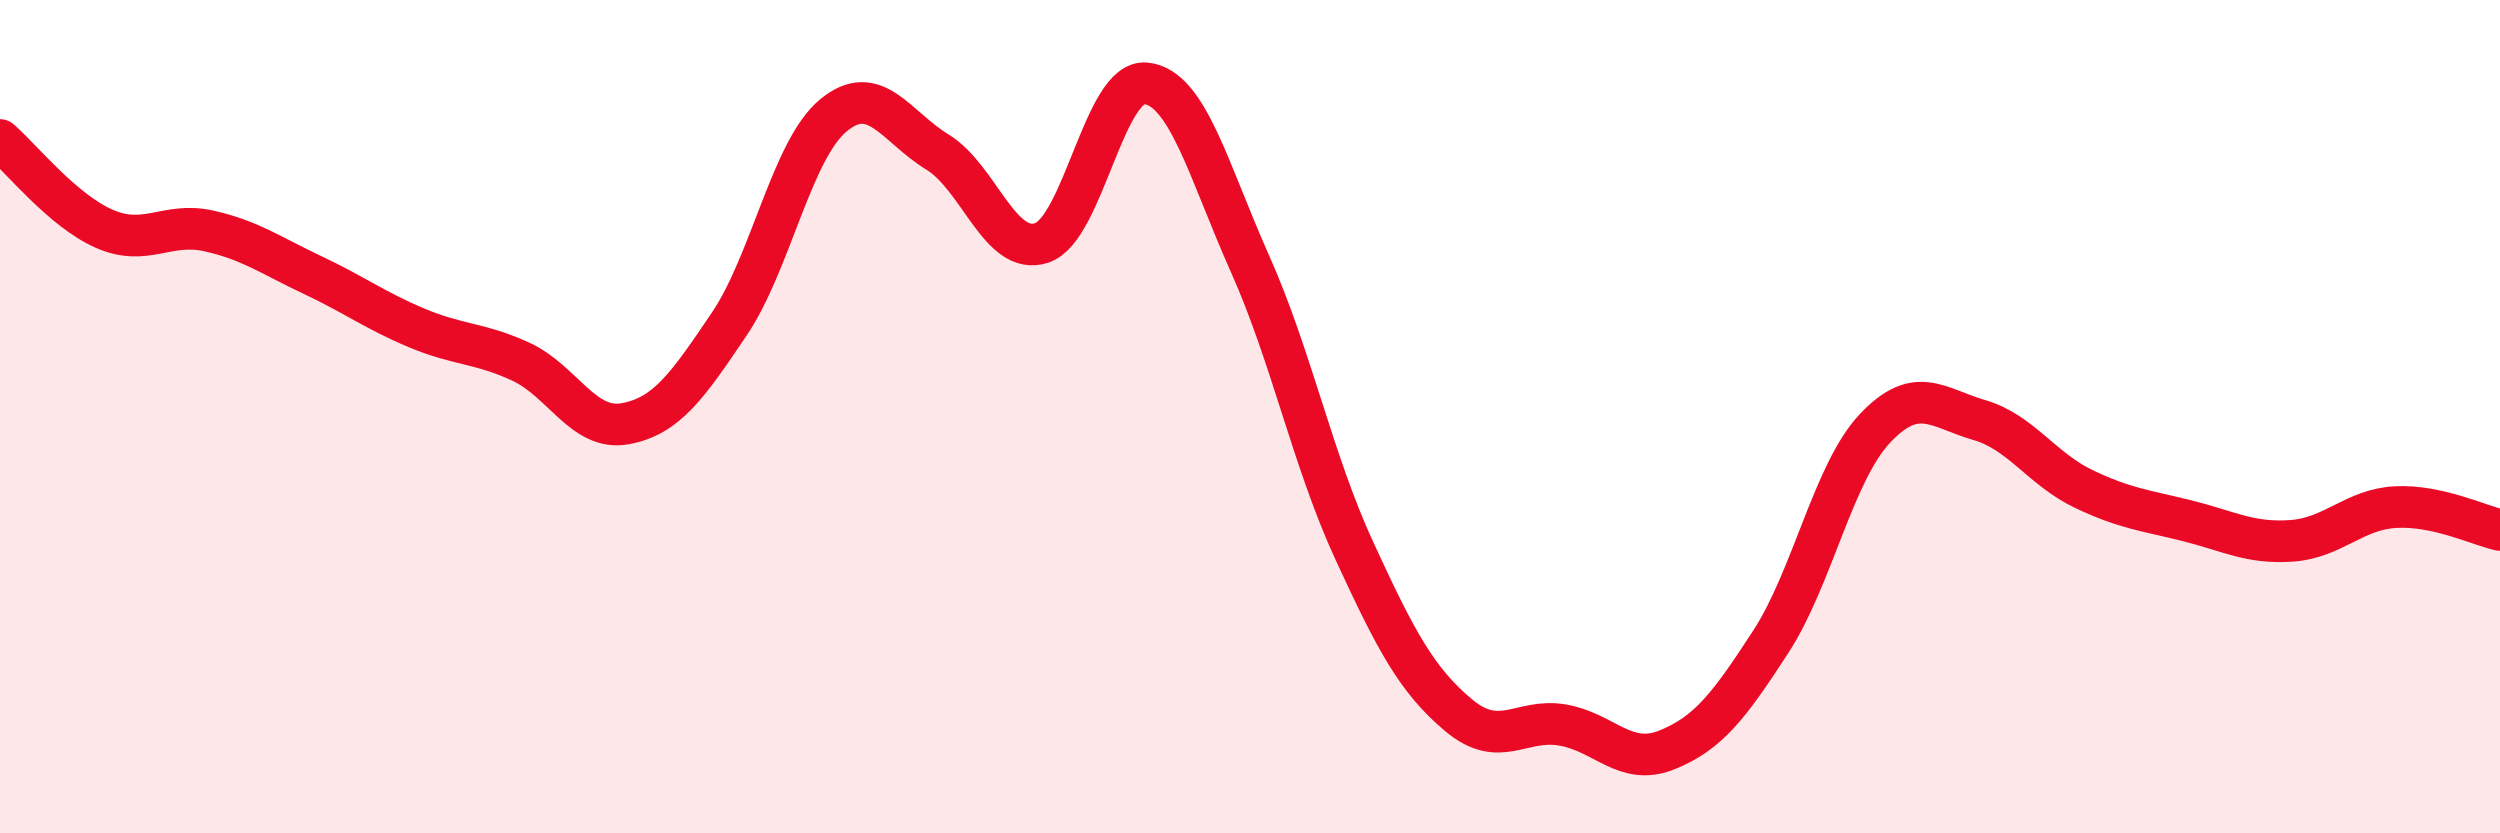 
    <svg width="60" height="20" viewBox="0 0 60 20" xmlns="http://www.w3.org/2000/svg">
      <path
        d="M 0,3.36 C 0.5,3.79 1.5,5.05 2.5,5.49 C 3.5,5.93 4,5.32 5,5.54 C 6,5.76 6.5,6.13 7.5,6.6 C 8.5,7.07 9,7.45 10,7.87 C 11,8.29 11.5,8.22 12.5,8.68 C 13.5,9.14 14,10.35 15,10.17 C 16,9.99 16.5,9.26 17.5,7.78 C 18.5,6.3 19,3.6 20,2.77 C 21,1.94 21.5,3.04 22.5,3.65 C 23.5,4.26 24,6.16 25,5.83 C 26,5.5 26.5,1.9 27.5,2 C 28.5,2.1 29,4.09 30,6.33 C 31,8.57 31.5,11.04 32.5,13.21 C 33.5,15.38 34,16.32 35,17.16 C 36,18 36.5,17.23 37.5,17.4 C 38.5,17.57 39,18.4 40,18 C 41,17.6 41.5,16.94 42.5,15.4 C 43.5,13.86 44,11.34 45,10.28 C 46,9.22 46.5,9.79 47.5,10.08 C 48.5,10.37 49,11.25 50,11.73 C 51,12.21 51.5,12.25 52.5,12.5 C 53.5,12.75 54,13.05 55,12.98 C 56,12.91 56.5,12.22 57.5,12.17 C 58.5,12.12 59.5,12.61 60,12.72L60 20L0 20Z"
        fill="#EB0A25"
        opacity="0.1"
        stroke-linecap="round"
        stroke-linejoin="round"
      />
      <path
        d="M 0,3.36 C 0.5,3.79 1.5,5.05 2.5,5.49 C 3.5,5.93 4,5.32 5,5.54 C 6,5.76 6.5,6.13 7.5,6.6 C 8.5,7.07 9,7.45 10,7.87 C 11,8.29 11.5,8.22 12.5,8.68 C 13.5,9.14 14,10.35 15,10.17 C 16,9.99 16.5,9.26 17.5,7.78 C 18.5,6.3 19,3.6 20,2.77 C 21,1.94 21.5,3.04 22.5,3.65 C 23.5,4.26 24,6.16 25,5.83 C 26,5.5 26.5,1.9 27.5,2 C 28.5,2.1 29,4.09 30,6.33 C 31,8.57 31.5,11.04 32.5,13.21 C 33.5,15.38 34,16.32 35,17.16 C 36,18 36.5,17.23 37.5,17.4 C 38.5,17.57 39,18.4 40,18 C 41,17.6 41.5,16.94 42.5,15.4 C 43.5,13.86 44,11.34 45,10.28 C 46,9.22 46.5,9.79 47.5,10.08 C 48.5,10.37 49,11.25 50,11.73 C 51,12.21 51.5,12.25 52.5,12.5 C 53.5,12.75 54,13.05 55,12.98 C 56,12.91 56.5,12.22 57.5,12.17 C 58.5,12.12 59.5,12.61 60,12.72"
        stroke="#EB0A25"
        stroke-width="1"
        fill="none"
        stroke-linecap="round"
        stroke-linejoin="round"
      />
    </svg>
  